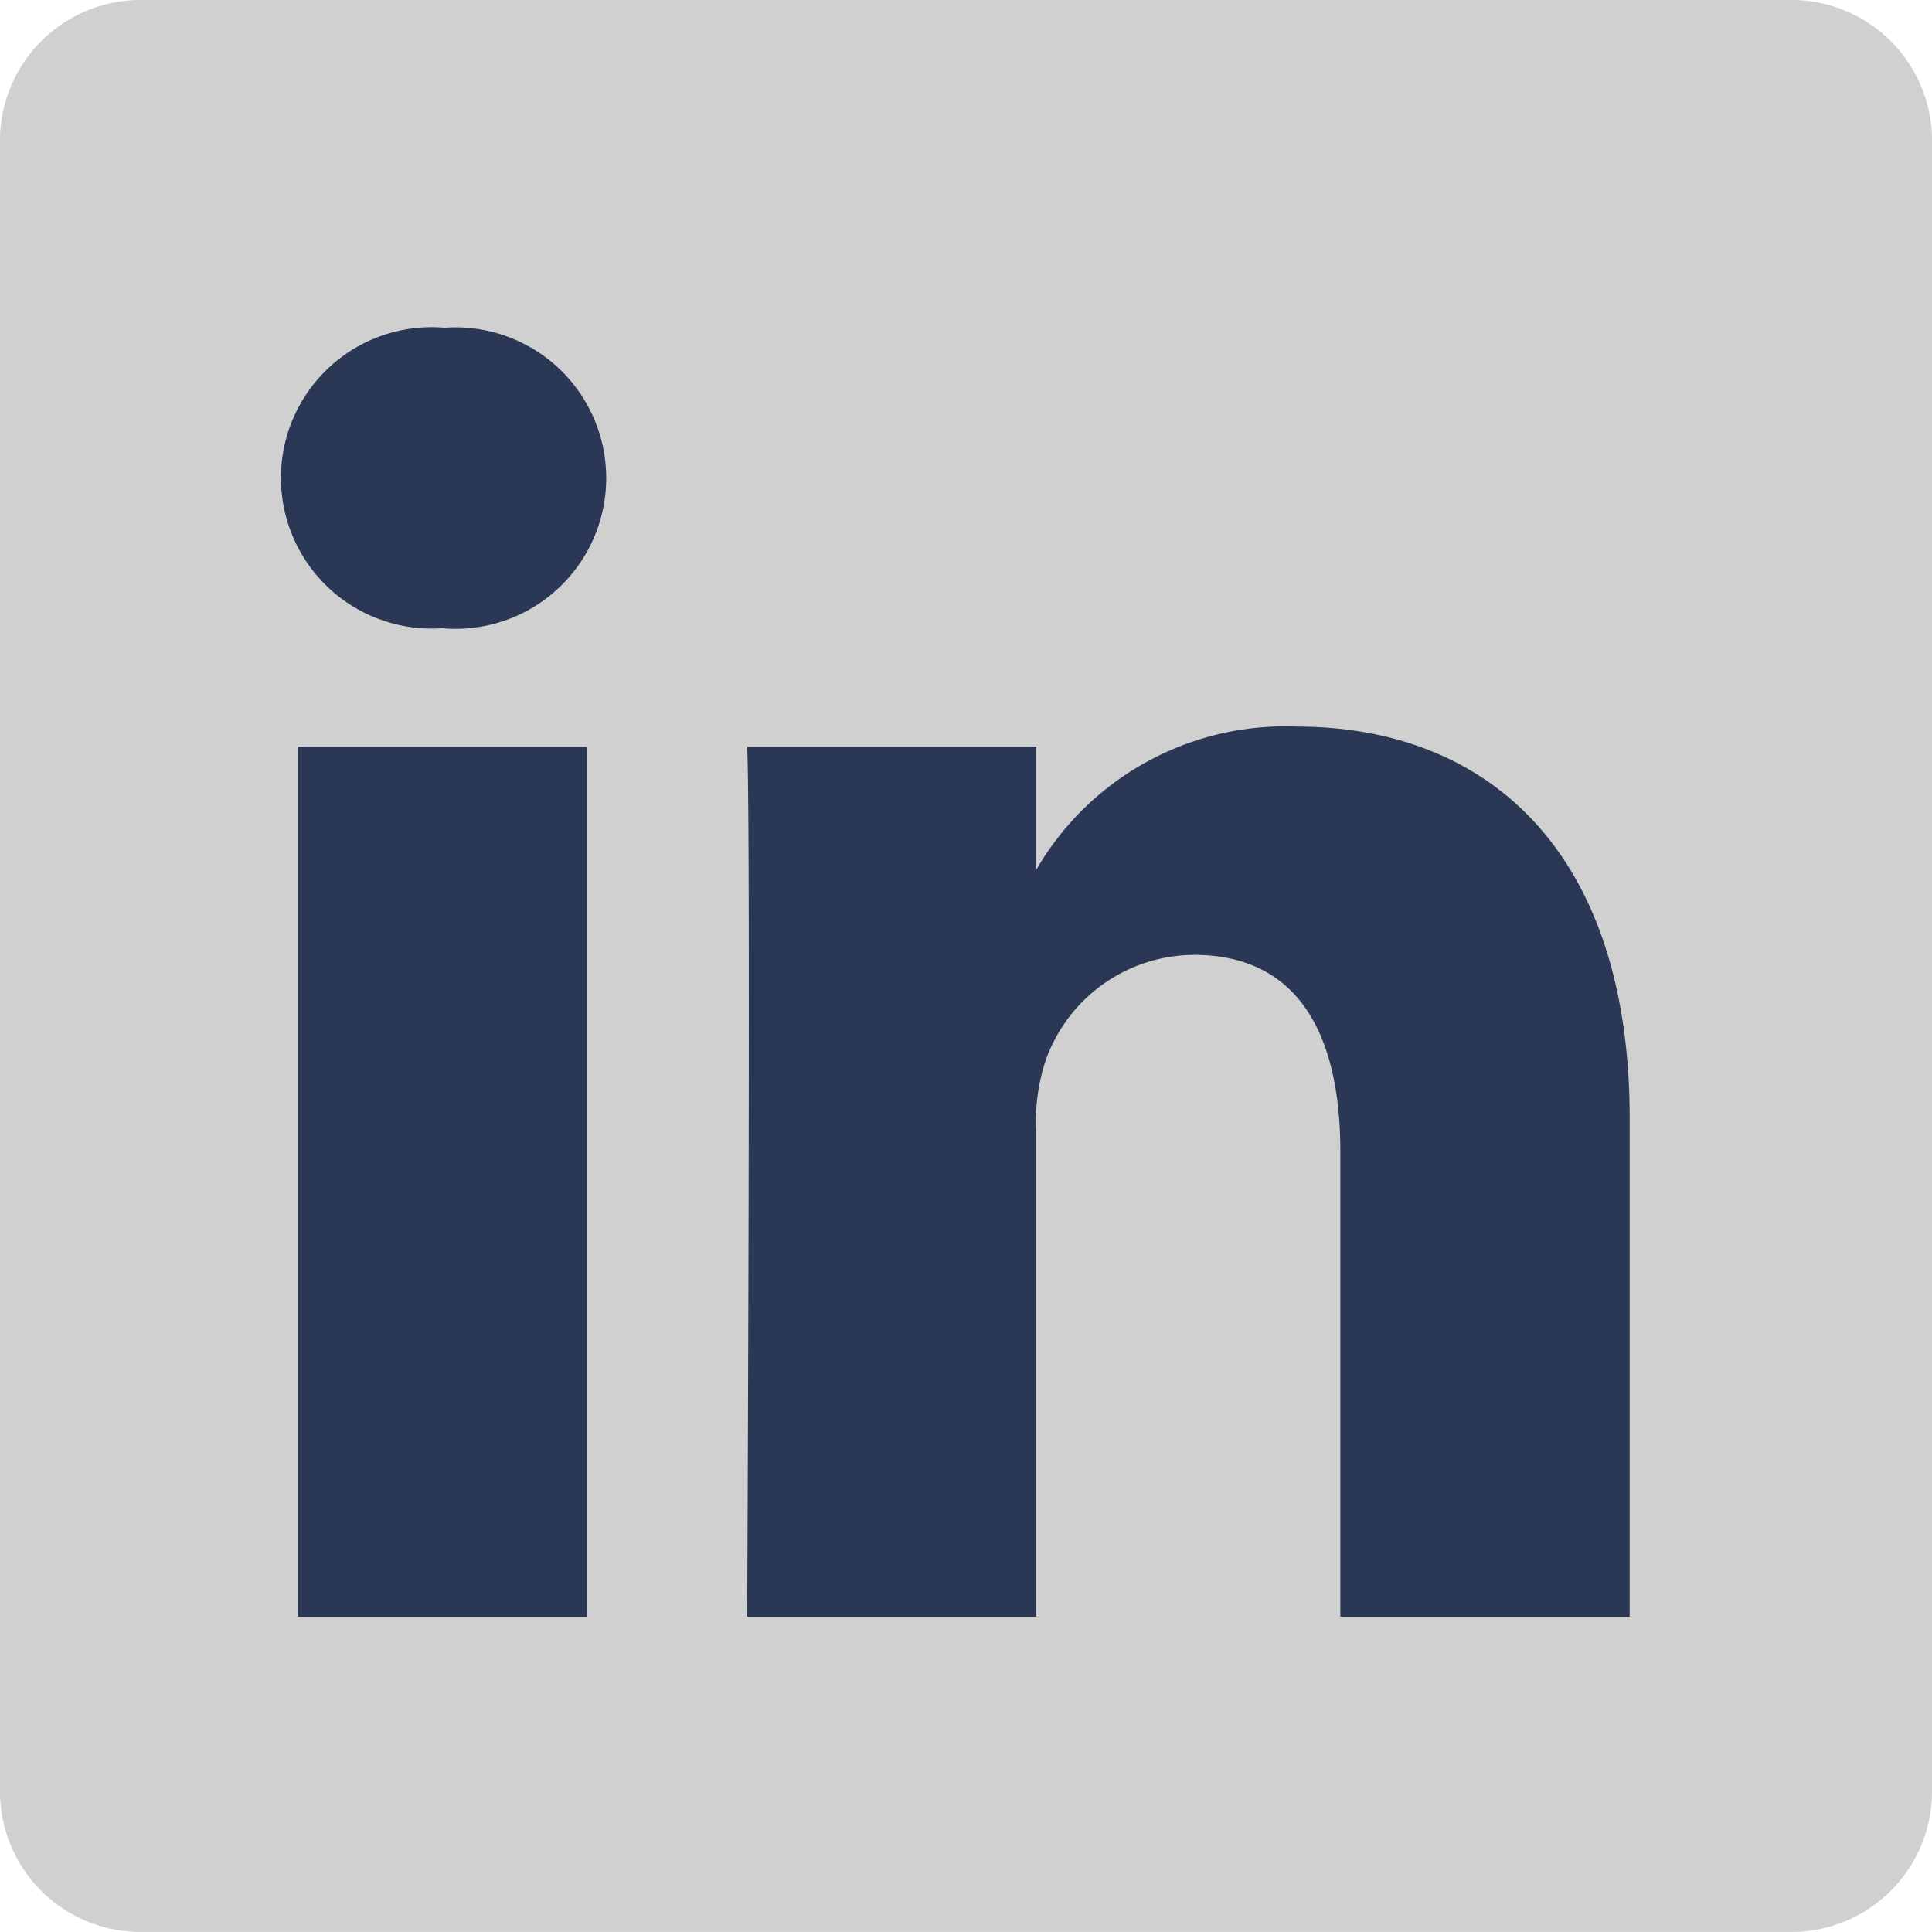 <svg viewBox="0 0 34.91 34.91" height="34.91" width="34.91" xmlns="http://www.w3.org/2000/svg"><path fill="#d0d0d0" d="M0,2.5A2.542,2.542,0,0,1,2.58,0H32.33a2.542,2.542,0,0,1,2.58,2.5V32.409a2.541,2.541,0,0,1-2.58,2.5H2.58A2.541,2.541,0,0,1,0,32.41V2.5Z"></path><path fill="#2a3856" transform="translate(-32.153 -37.506)" d="M42.762,66.721V51H37.538V66.721h5.224ZM40.151,48.859a2.724,2.724,0,1,0,.035-5.431,2.723,2.723,0,1,0-.069,5.431h.034Zm5.5,17.862h5.223V57.945a3.577,3.577,0,0,1,.172-1.274,2.859,2.859,0,0,1,2.68-1.911c1.89,0,2.646,1.441,2.646,3.554v8.407H61.6V57.709c0-4.827-2.577-7.074-6.014-7.074a5.2,5.2,0,0,0-4.743,2.648h.035V51H45.654c.068,1.474,0,15.716,0,15.716Z"></path></svg>